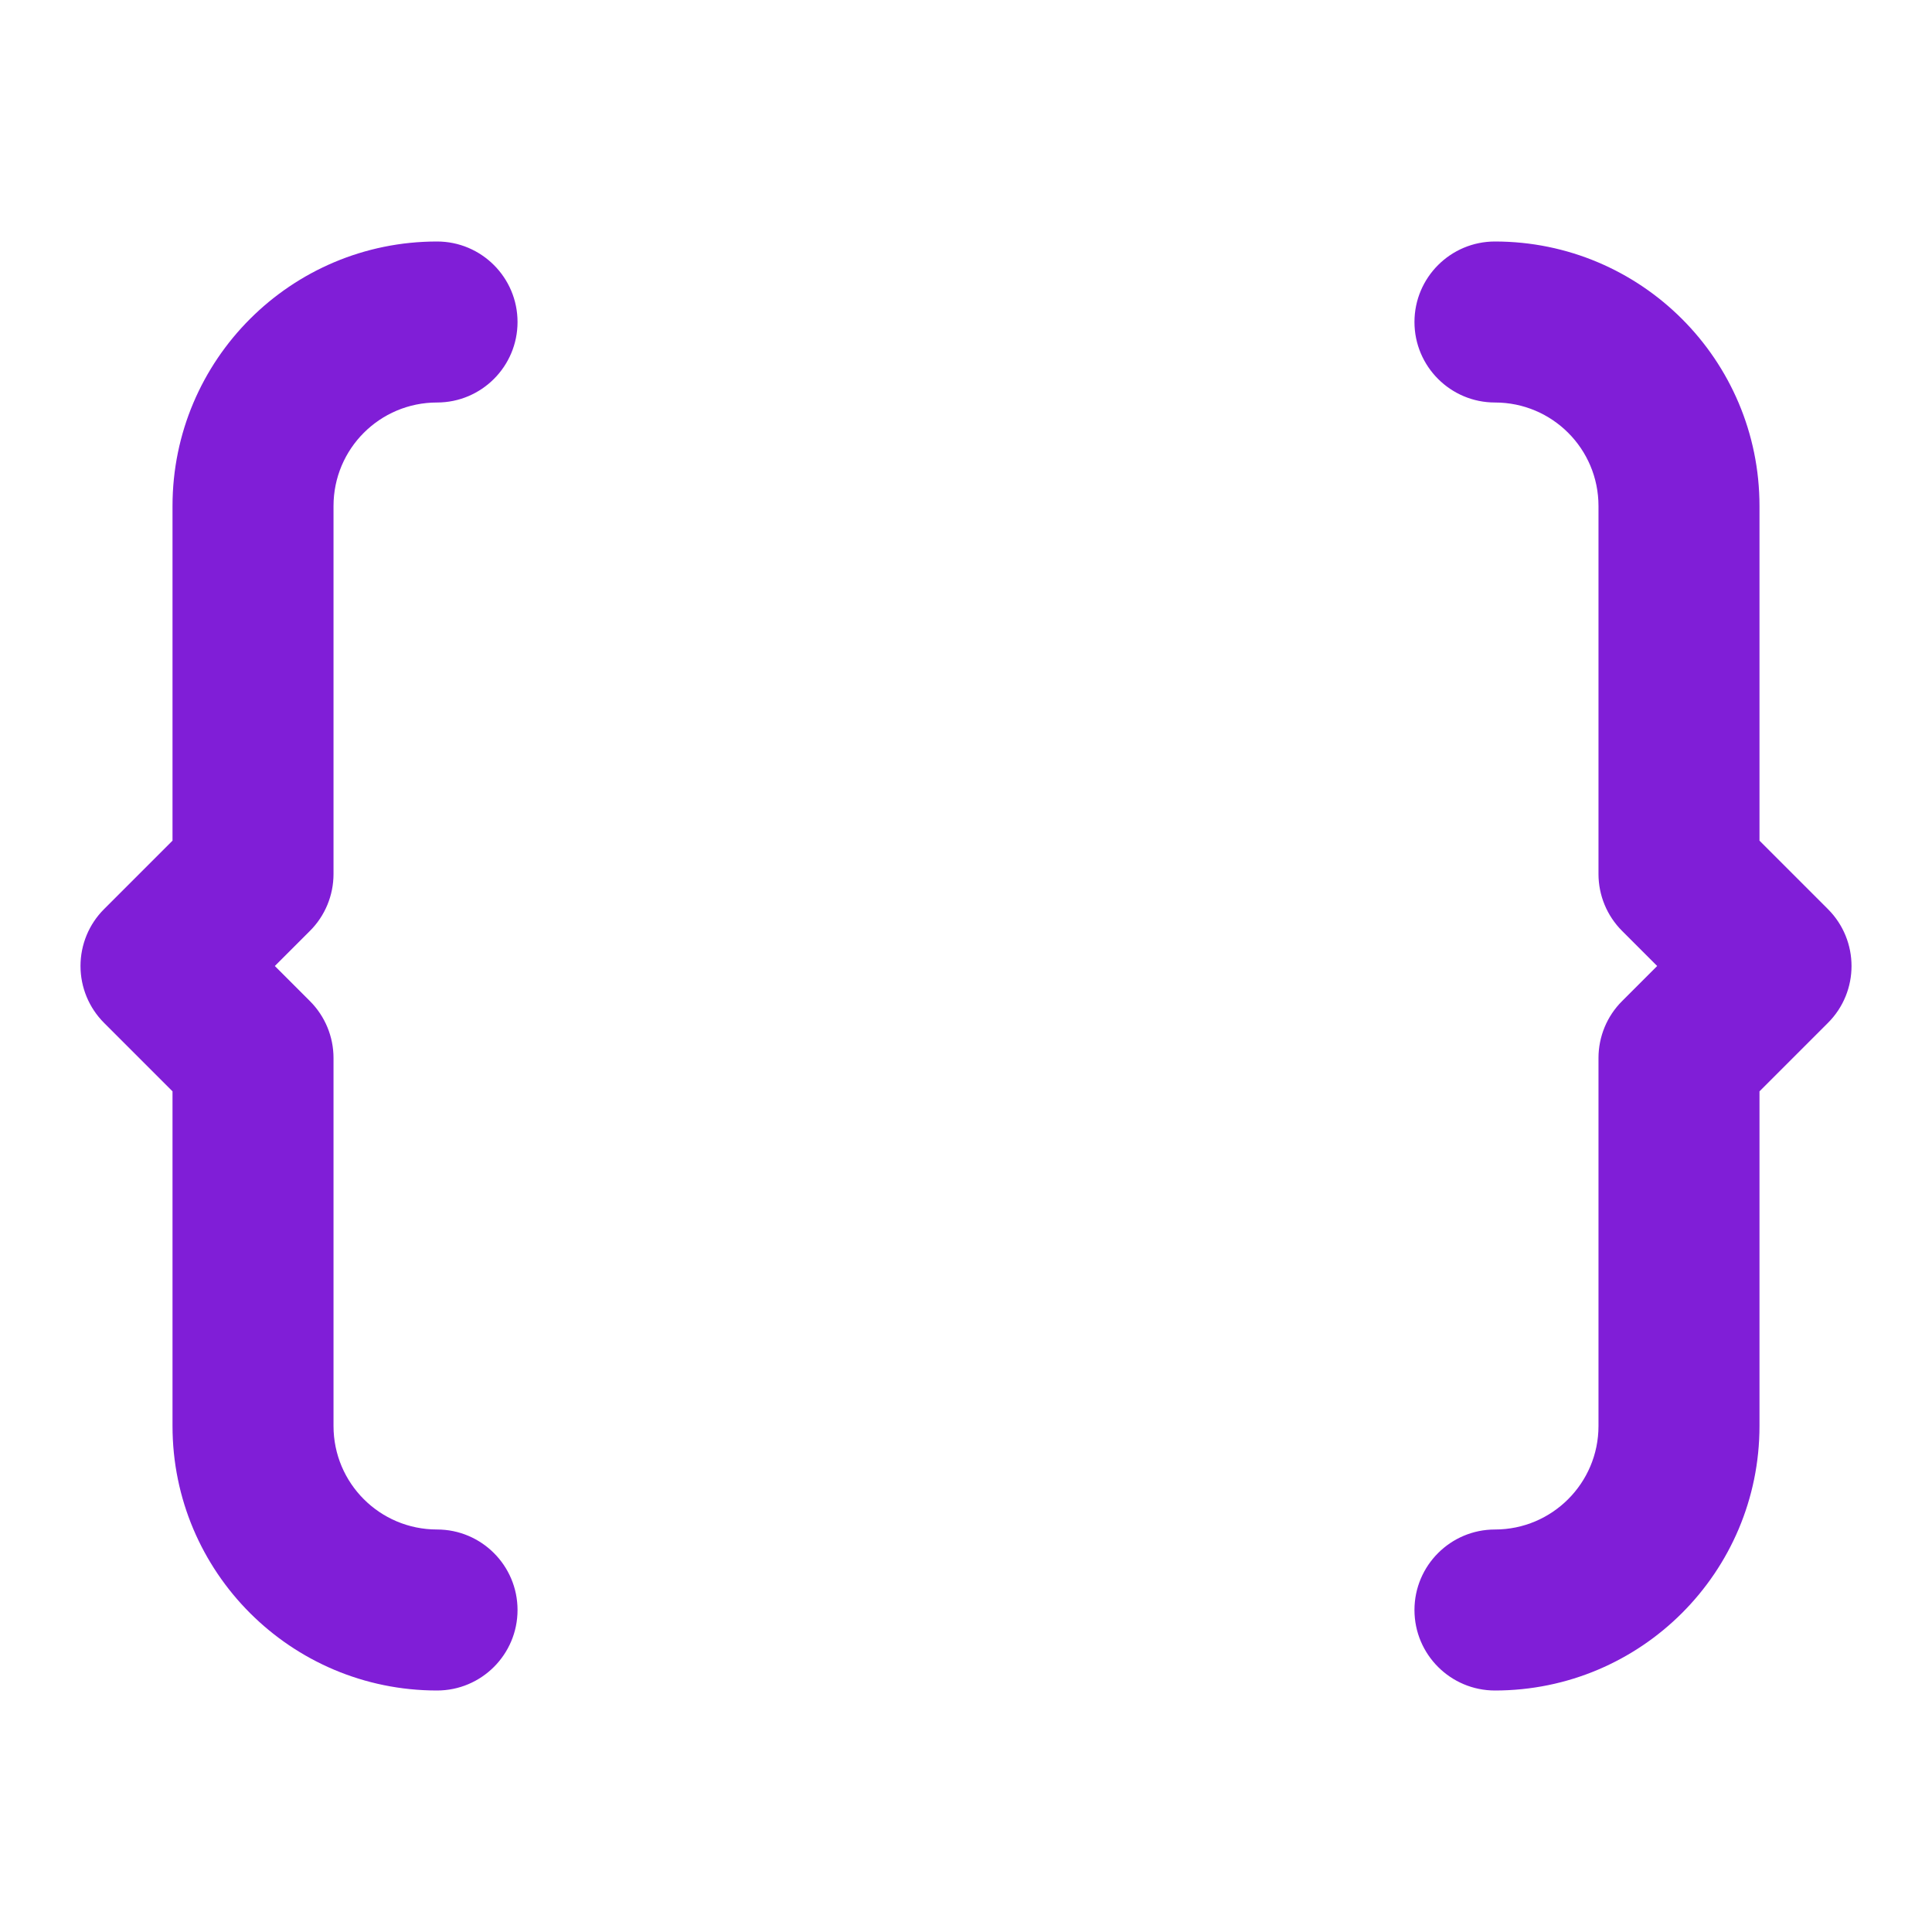 <svg fill="none" height="24" viewBox="0 0 24 24" width="24" xmlns="http://www.w3.org/2000/svg"><g clip-rule="evenodd" fill="#801ed7" fill-rule="evenodd"><path d="m17.571 4c0-.552.448-1 1-1 1.815 0 3.286 1.471 3.286 3.286v4.157l.85.85c.391.391.391 1.024 0 1.414l-.85.85v4.157c0 1.816-1.472 3.286-3.286 3.286-.552 0-1-.448-1-1s.448-1 1-1c.71 0 1.286-.576 1.286-1.286v-4.571c0-.265.105-.52.293-.707l.436-.436-.436-.436c-.188-.188-.293-.442-.293-.707v-4.571c0-.711-.575-1.286-1.286-1.286-.552 0-1-.448-1-1z"/><path d="m2.143 6.286c0-1.815 1.471-3.286 3.286-3.286.552 0 1 .448 1 1s-.448 1-1 1c-.711 0-1.286.575-1.286 1.286v4.571c0 .265-.105.52-.293.707l-.436.436.436.436c.188.188.293.442.293.707v4.571c0 .711.575 1.286 1.286 1.286.552 0 1 .448 1 1s-.448 1-1 1c-1.815 0-3.286-1.471-3.286-3.286v-4.157l-.85-.85c-.188-.188-.293-.442-.293-.707s.105-.52.293-.707l.85-.85z"/></g></svg>